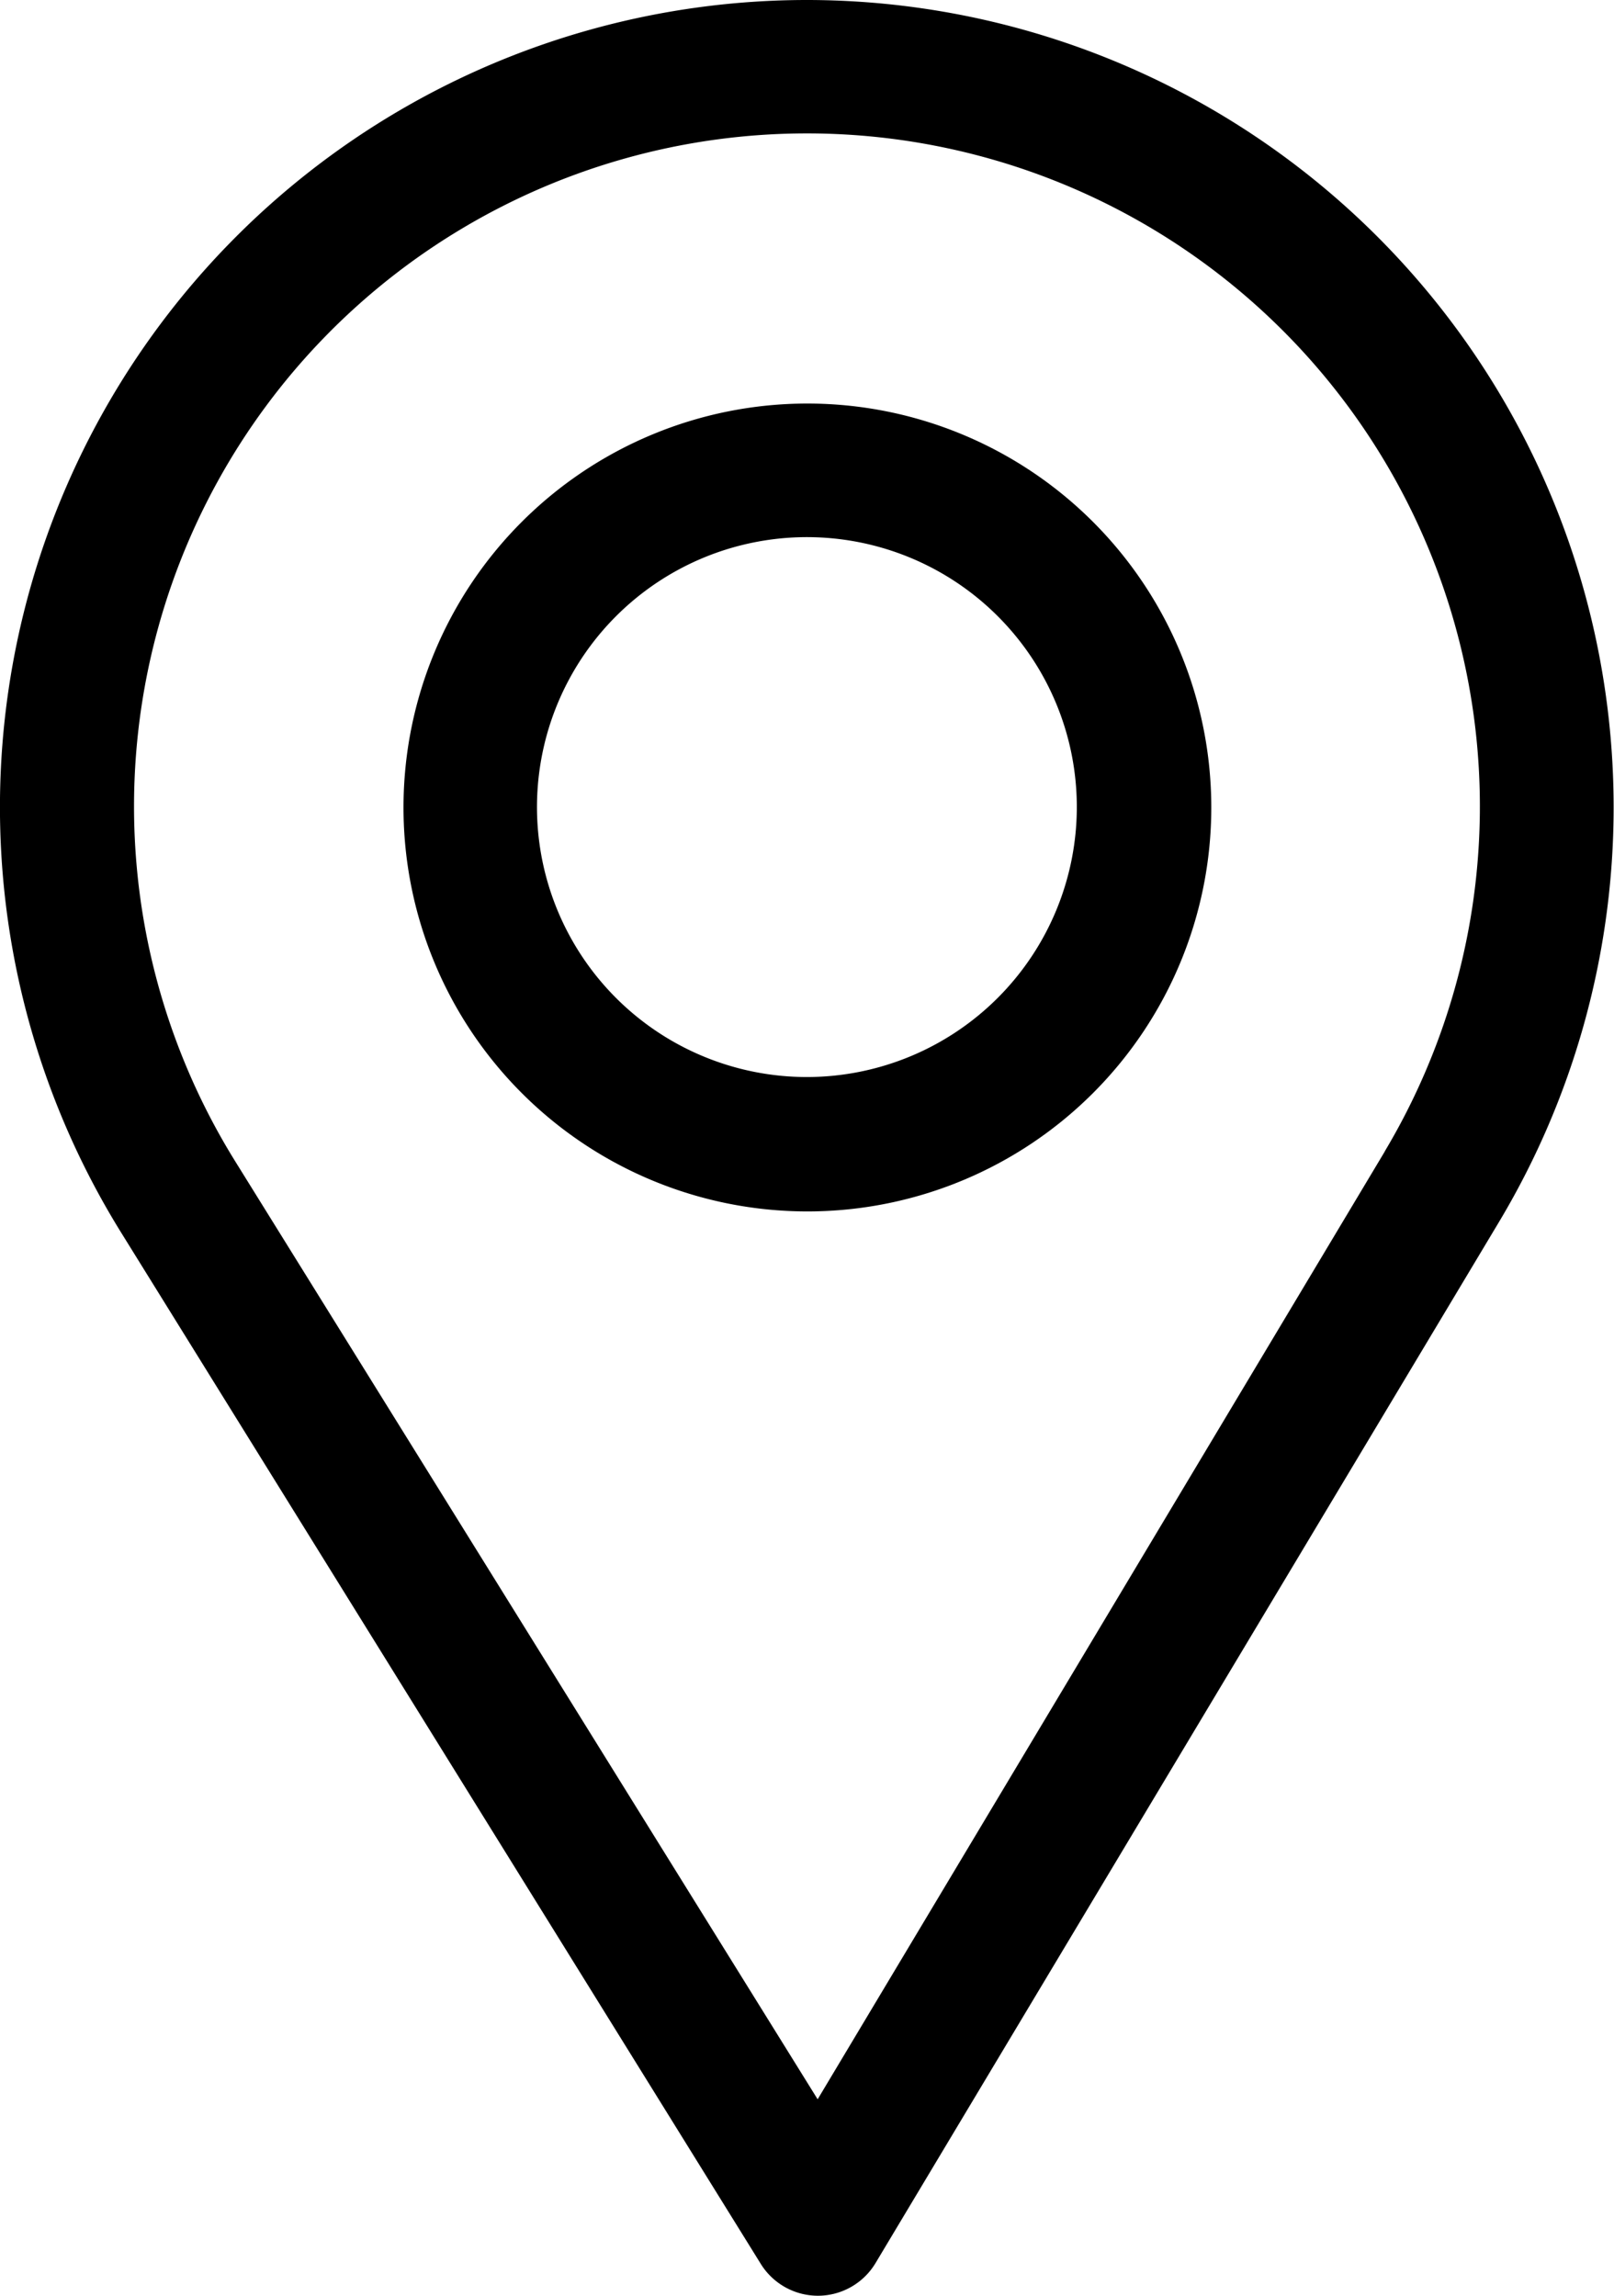 <svg xmlns="http://www.w3.org/2000/svg" width="16.384" height="23.302" viewBox="0 0 16.384 23.302"><g transform="translate(-76)"><g transform="translate(76)"><path d="M84.192,0a8.193,8.193,0,0,0-6.969,12.5l6.5,10.479a.683.683,0,0,0,.58.323h.005a.683.683,0,0,0,.58-.332l6.337-10.581A8.194,8.194,0,0,0,84.192,0Zm5.865,11.688L84.3,21.308,78.383,11.78a6.831,6.831,0,1,1,11.673-.092Z" transform="translate(-76)"/></g><g transform="translate(80.096 4.096)"><path d="M170.1,90a4.1,4.1,0,1,0,4.1,4.1A4.1,4.1,0,0,0,170.1,90Zm0,6.836a2.74,2.74,0,1,1,2.735-2.74A2.742,2.742,0,0,1,170.1,96.836Z" transform="translate(-166 -90)"/></g></g></svg>